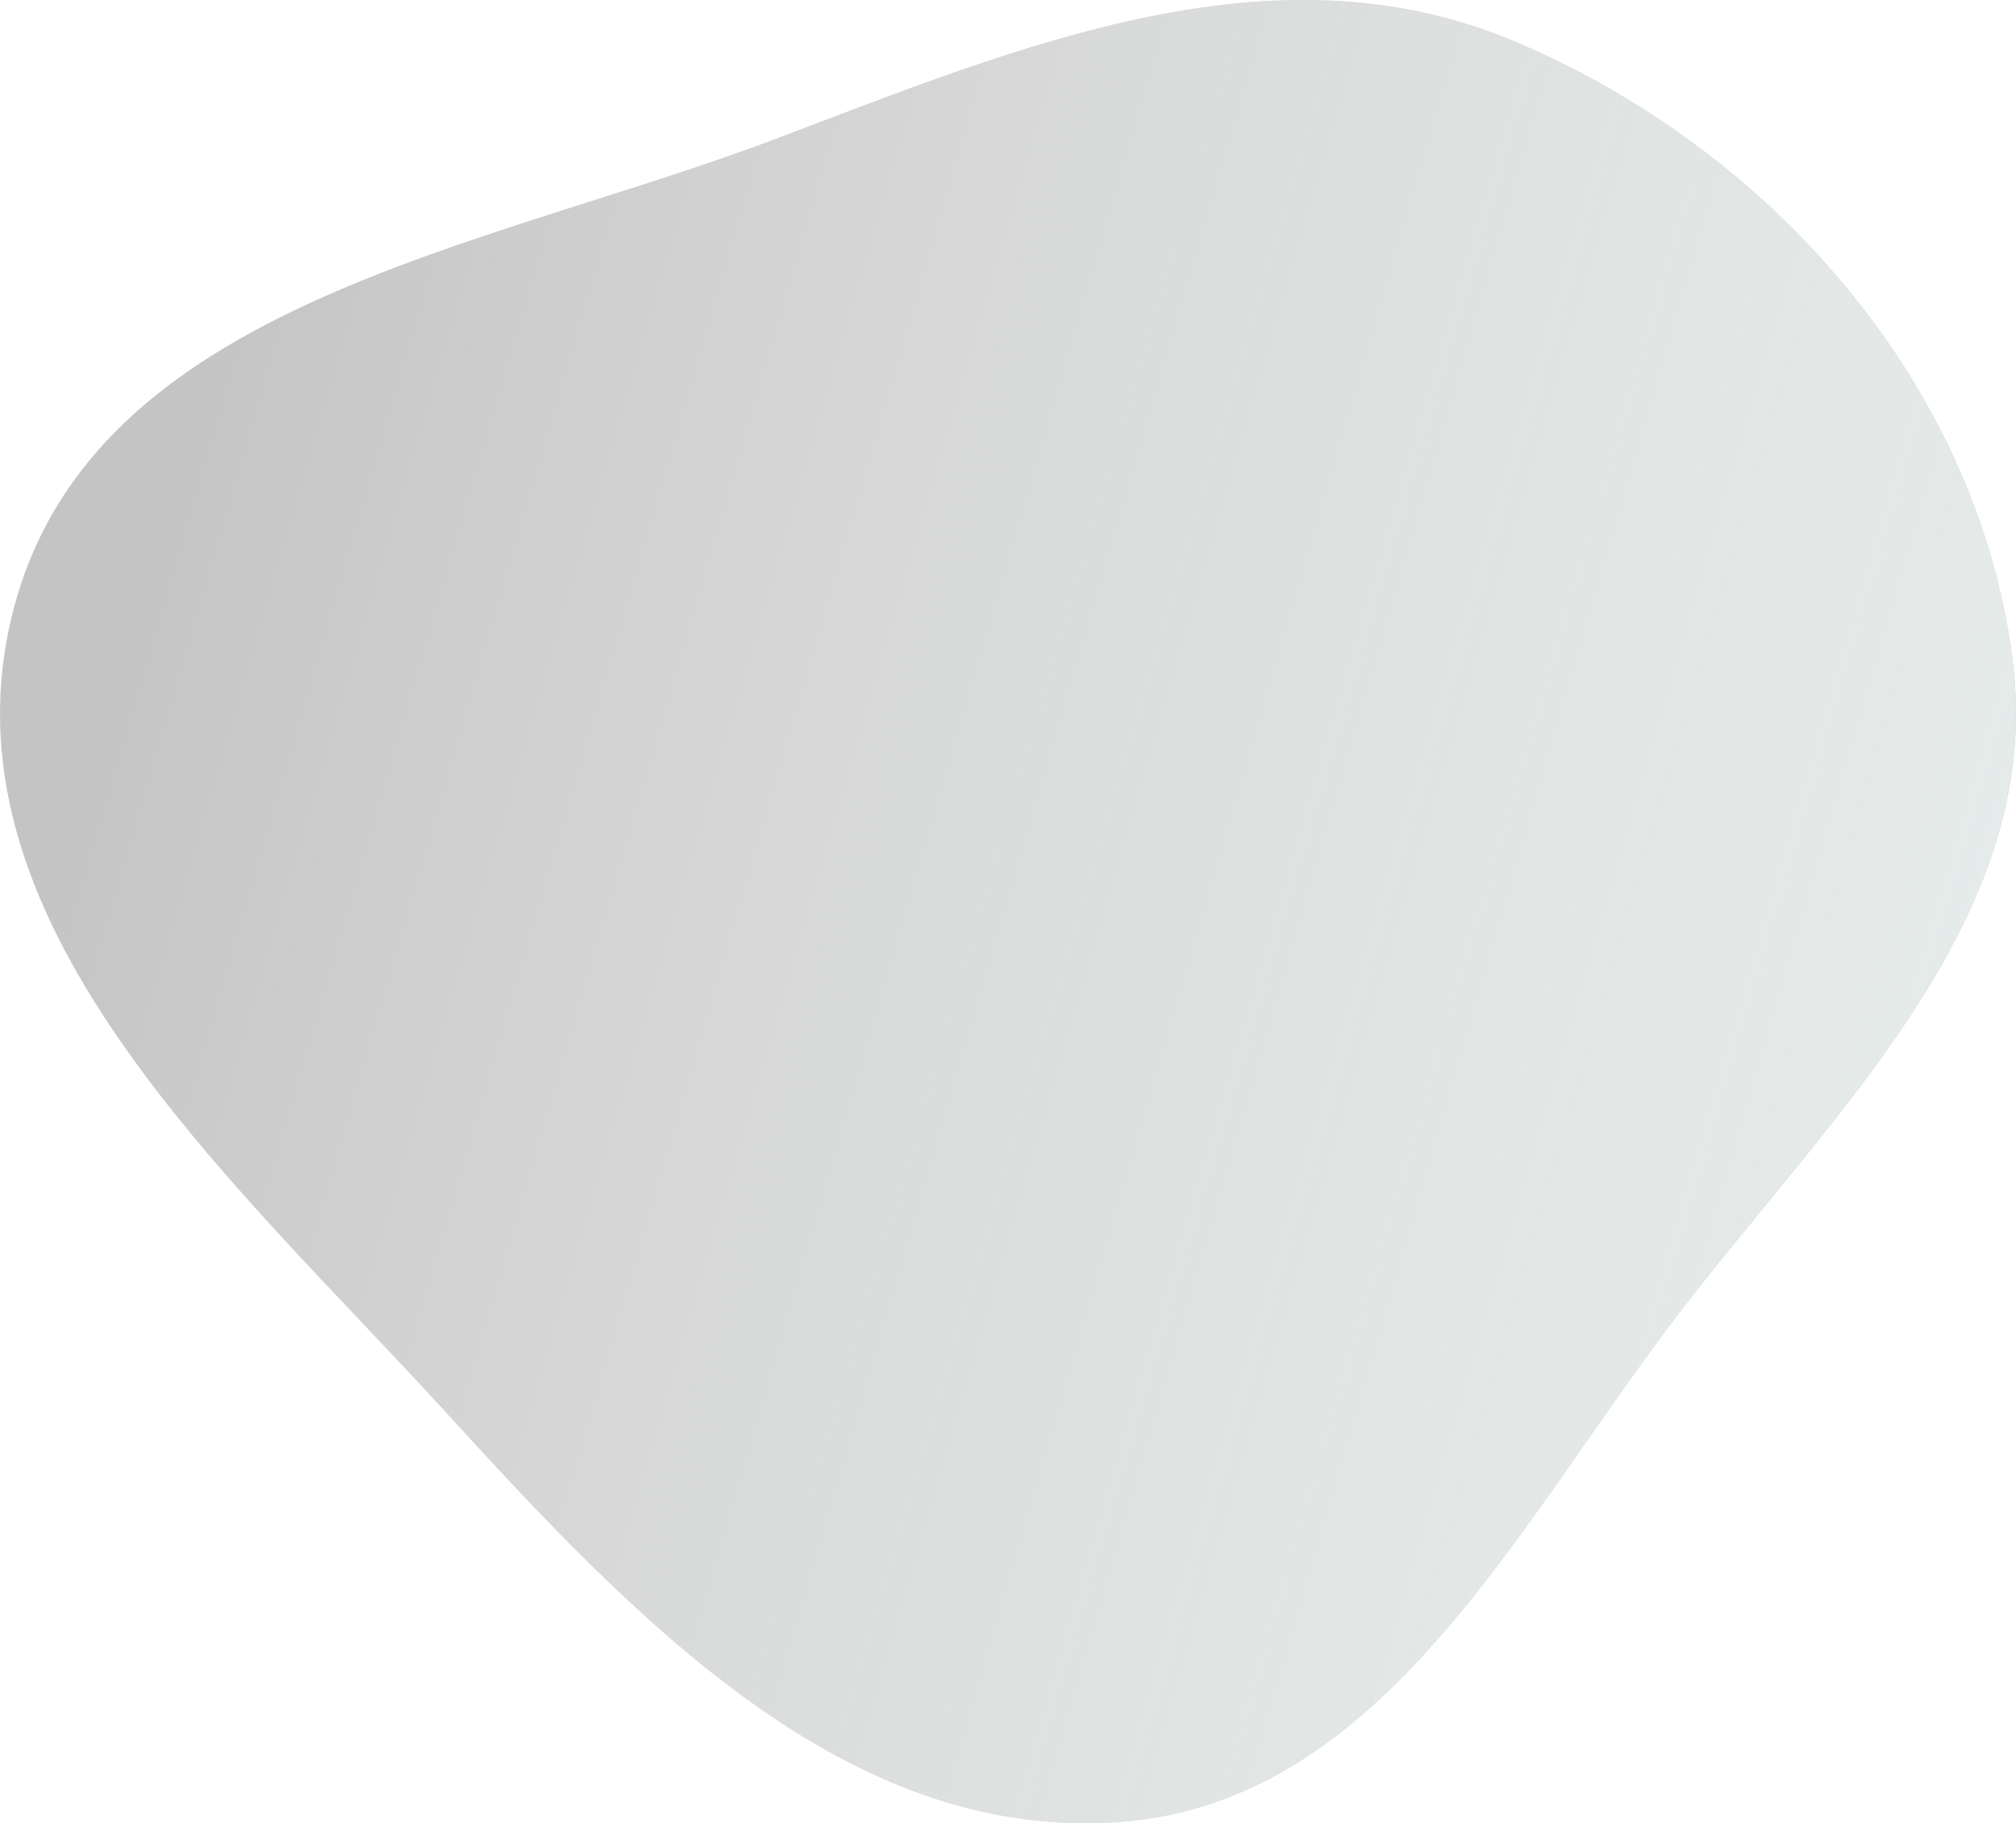 <?xml version="1.0" encoding="UTF-8"?> <svg xmlns="http://www.w3.org/2000/svg" width="178" height="161" viewBox="0 0 178 161" fill="none"> <path fill-rule="evenodd" clip-rule="evenodd" d="M99.044 160.872C74.676 162.791 55.869 142.766 39.277 124.613C20.306 103.857 -5.918 81.15 1.193 53.814C8.23 26.763 42.605 22.069 68.505 12.261C90.095 4.085 112.405 -5.322 133.688 3.641C156.238 13.138 174.536 33.748 177.695 58.247C180.612 80.867 161.999 98.009 148.182 116.038C133.963 134.591 122.182 159.05 99.044 160.872Z" fill="#C4C4C4"></path> <path fill-rule="evenodd" clip-rule="evenodd" d="M99.044 160.872C74.676 162.791 55.869 142.766 39.277 124.613C20.306 103.857 -5.918 81.15 1.193 53.814C8.23 26.763 42.605 22.069 68.505 12.261C90.095 4.085 112.405 -5.322 133.688 3.641C156.238 13.138 174.536 33.748 177.695 58.247C180.612 80.867 161.999 98.009 148.182 116.038C133.963 134.591 122.182 159.05 99.044 160.872Z" fill="url(#paint0_linear)"></path> <defs> <linearGradient id="paint0_linear" x1="164.65" y1="116.299" x2="5.573" y2="69.921" gradientUnits="userSpaceOnUse"> <stop stop-color="#E5EBEA"></stop> <stop offset="1" stop-color="white" stop-opacity="0"></stop> </linearGradient> </defs> </svg> 
